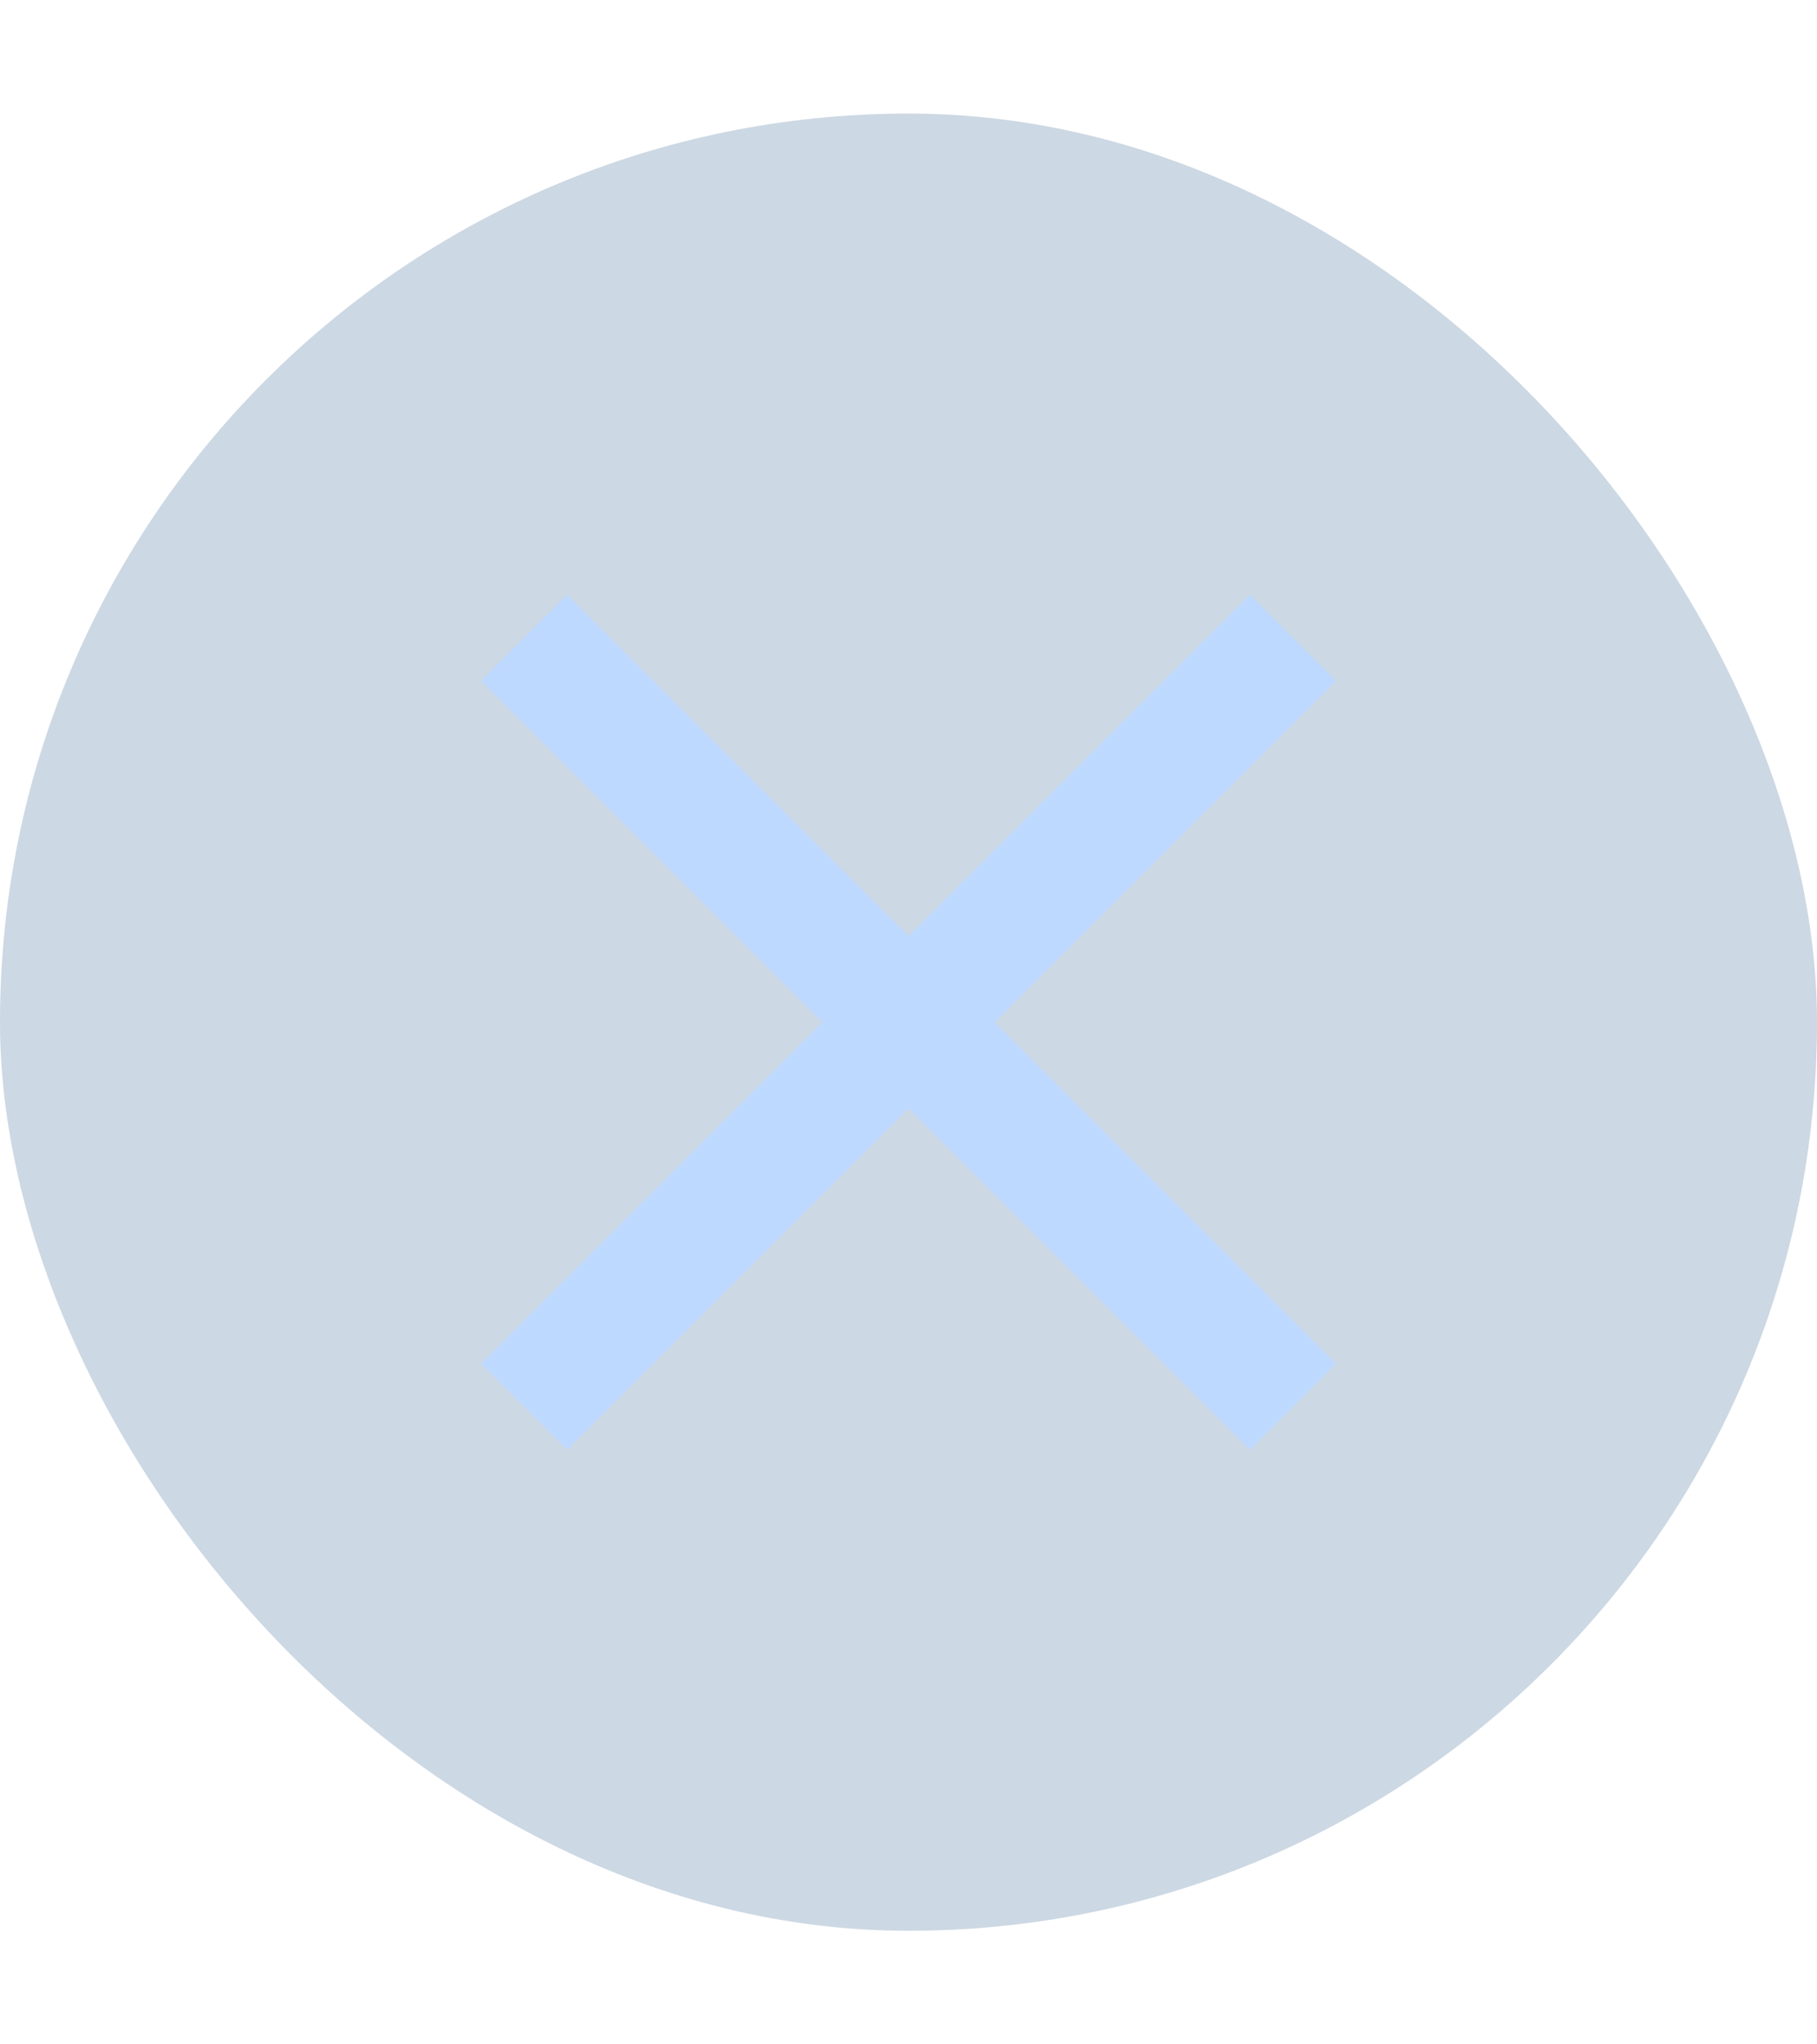 <svg width="8" height="9" viewBox="0 0 8 9" fill="none" xmlns="http://www.w3.org/2000/svg">
<rect y="0.5" width="8" height="8" rx="4" fill="#819EBA" fill-opacity="0.4"/>
<path d="M5.882 2.997L5.503 2.618L4 4.121L2.497 2.618L2.118 2.997L3.621 4.5L2.118 6.003L2.497 6.382L4 4.879L5.503 6.382L5.882 6.003L4.379 4.5L5.882 2.997Z" fill="#BED9FF"/>
</svg>
